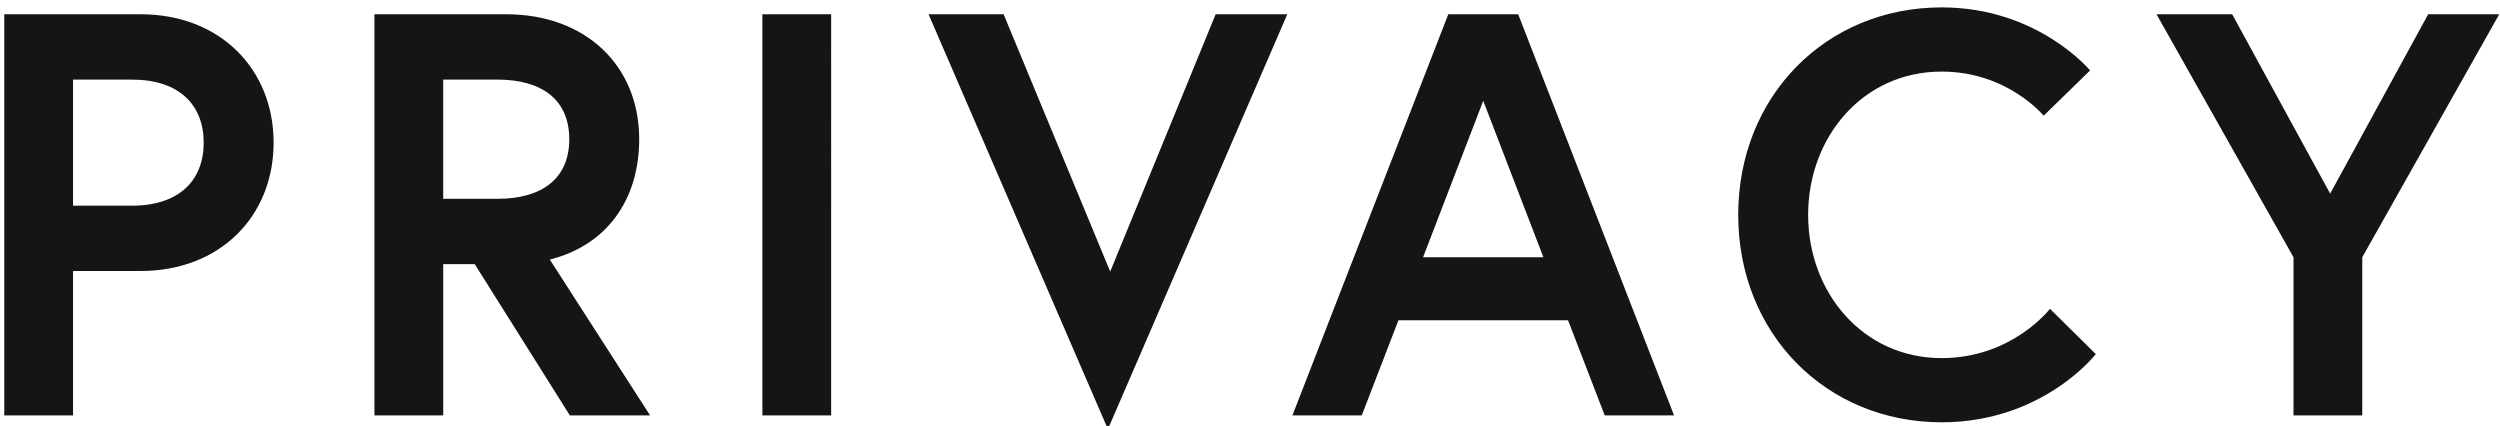 <?xml version="1.0" encoding="utf-8"?>
<svg xmlns="http://www.w3.org/2000/svg" xmlns:xlink="http://www.w3.org/1999/xlink" version="1.1" x="0" y="0" viewBox="0 0 493 84" style="enable-background:new 0 0 493 84" xml:space="preserve"><style>.st1{fill:#161515}</style><defs><path id="sid3" d="M0 0h493v84H0z"/></defs><clipPath id="sid4"><use xlink:href="#sid3" style="overflow:visible"/></clipPath><g style="clip-path:url(#sid4)"><path class="st1" d="M.843 2.814h26.895c15.708 0 26.218 10.849 26.218 25.314S43.446 53.44 27.738 53.44H14.404V81.92H.843V2.814zm39.326 25.314c0-7.459-4.859-12.43-14.126-12.43h-11.64v24.86h11.64c9.267 0 14.126-4.972 14.126-12.43zM73.84 2.814h25.992c15.708 0 26.218 10.17 26.218 24.636 0 11.865-6.328 20.906-17.63 23.732l19.776 30.737h-15.82l-18.76-29.834h-6.215v29.834h-13.56V2.814zm38.423 24.636c0-7.798-5.424-11.753-14.126-11.753H87.4v23.505h10.736c8.702 0 14.126-3.955 14.126-11.752zM150.34 2.814h13.561V81.92h-13.56V2.814zM218.48 84.63 183.11 2.815h14.804l21.019 50.74 20.794-50.74h14.125L218.48 84.631zM285.602 2.814h13.786l30.738 79.105h-13.674L309.22 63.16h-33.45l-7.233 18.759h-13.674l30.739-79.105zm-4.973 47.915h23.731l-11.865-30.85-11.866 30.85zM404.253 60.9l9.04 8.927s-10.396 13.448-30.397 13.448c-22.829 0-40.119-17.516-40.119-40.908s17.29-40.91 40.119-40.91c18.984 0 29.268 12.432 29.268 12.432l-9.153 8.927s-7.12-8.7-20.115-8.7c-15.596 0-26.332 12.995-26.332 28.25 0 15.257 10.736 28.252 26.332 28.252 13.899 0 21.357-9.719 21.357-9.719zM465.837 81.919h-13.56v-31.19l-27.01-47.915h14.918l19.324 35.371 19.323-35.37h14.014l-27.01 47.914v31.19z"/></g></svg>